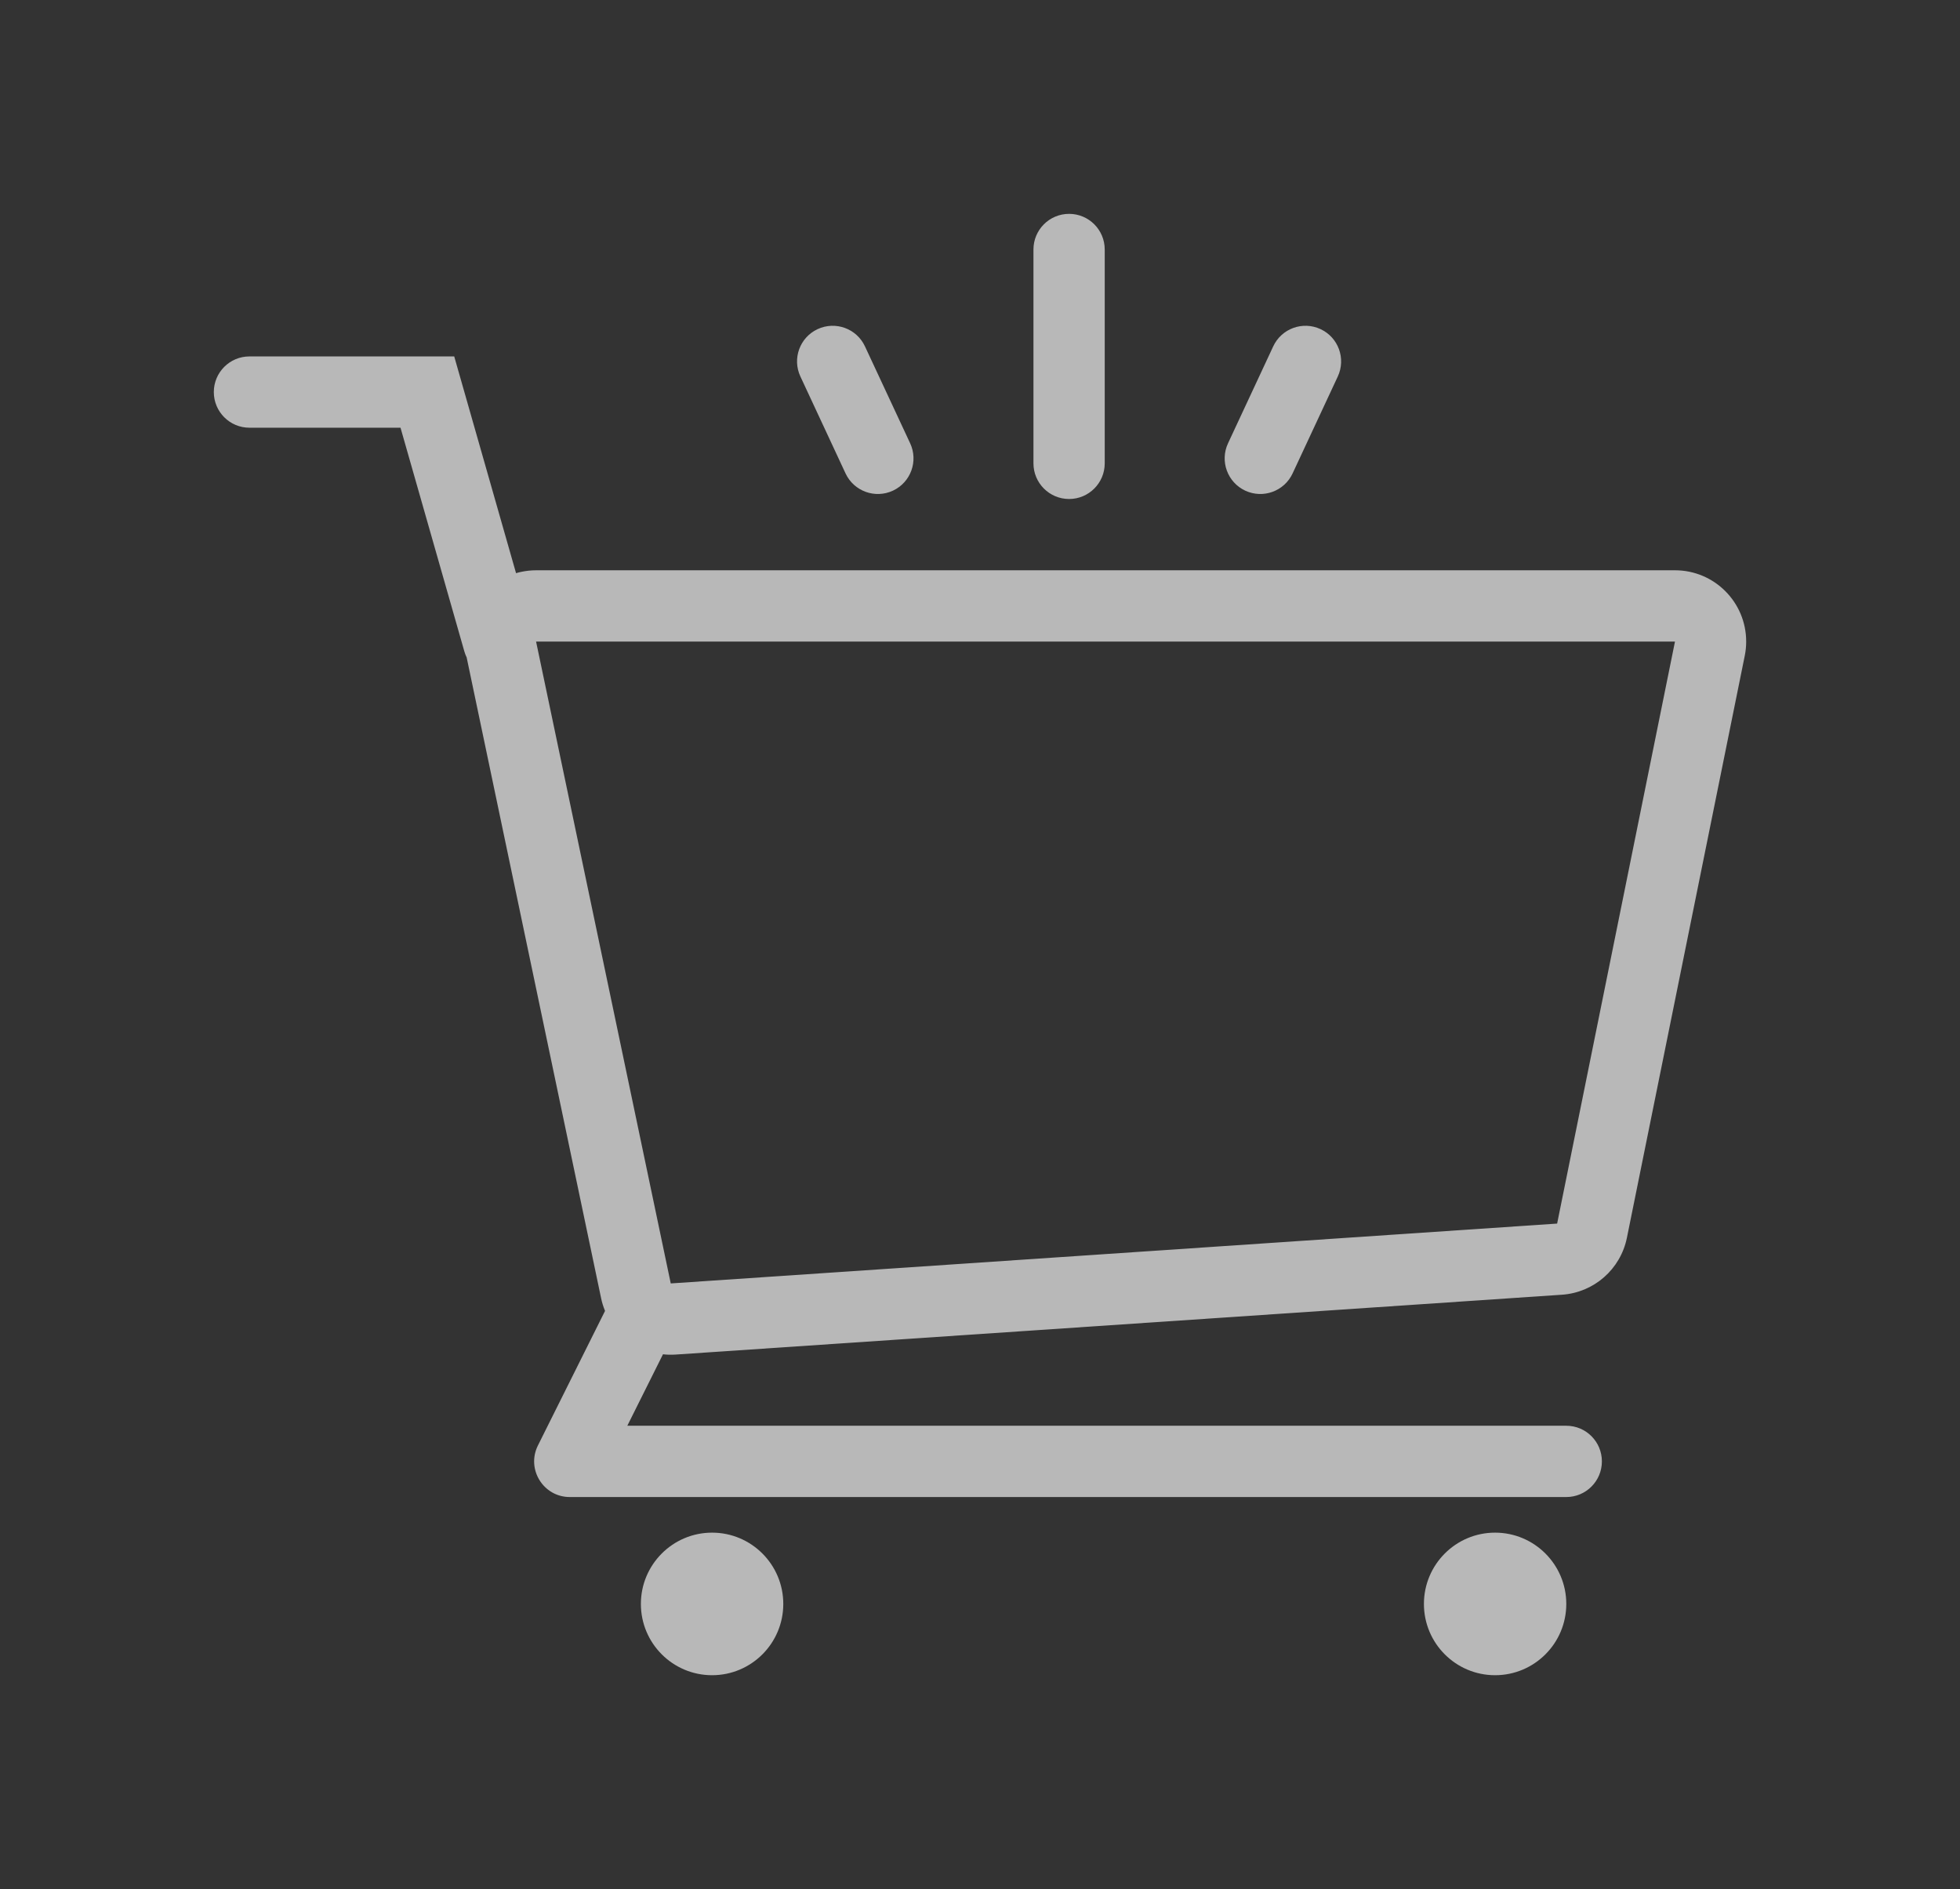 <svg width="55" height="53" viewBox="0 0 55 53" fill="none" xmlns="http://www.w3.org/2000/svg">
<rect x="0" y="0" width="55" height="53" fill="#333333" stroke="none"/>
<path d="M16.978 36.779C16.931 36.665 16.893 36.545 16.867 36.419L13.095 18.445C13.069 18.392 13.047 18.334 13.03 18.275L11.239 12H6.999C6.447 12 6 11.552 6 11C6 10.448 6.447 10 6.999 10H12.746L14.481 16.081C14.53 16.066 14.581 16.053 14.632 16.043C14.767 16.015 14.905 16 15.043 16H47.003C48.106 16 49 16.895 49 18C49 18.134 48.987 18.267 48.96 18.398L45.653 34.727C45.474 35.61 44.728 36.264 43.83 36.325L18.956 38.004C18.837 38.012 18.719 38.009 18.604 37.996L17.603 40.001H43.952C44.504 40.001 44.951 40.448 44.951 41.001C44.951 41.553 44.504 42.001 43.952 42.001H15.988C15.246 42.001 14.763 41.218 15.095 40.554L16.978 36.779ZM15.043 18L18.822 36.008L43.695 34.329L47.002 18L15.043 18ZM19.982 47C18.879 47 17.984 46.105 17.984 45C17.984 43.896 18.879 43 19.982 43C21.085 43 21.98 43.896 21.98 45C21.98 46.105 21.085 47 19.982 47ZM41.954 47C40.851 47 39.957 46.105 39.957 45C39.957 43.896 40.851 43 41.954 43C43.057 43 43.952 43.896 43.952 45C43.952 46.105 43.057 47 41.954 47ZM31 13C31 13.552 30.552 14 30 14C29.448 14 29 13.552 29 13V7C29 6.447 29.448 6 30 6C30.552 6 31 6.447 31 7V13ZM25.54 12.437C25.774 12.937 25.557 13.533 25.057 13.766C24.556 13.999 23.961 13.783 23.727 13.282L22.46 10.563C22.226 10.062 22.443 9.467 22.943 9.234C23.444 9.001 24.039 9.217 24.272 9.718L25.54 12.437ZM36.272 13.282C36.039 13.783 35.444 13.999 34.943 13.766C34.443 13.532 34.226 12.937 34.46 12.437L35.728 9.718C35.961 9.217 36.556 9.001 37.056 9.234C37.557 9.467 37.773 10.062 37.54 10.563L36.272 13.282Z" fill="white" fill-opacity="0.65"/>
</svg>
